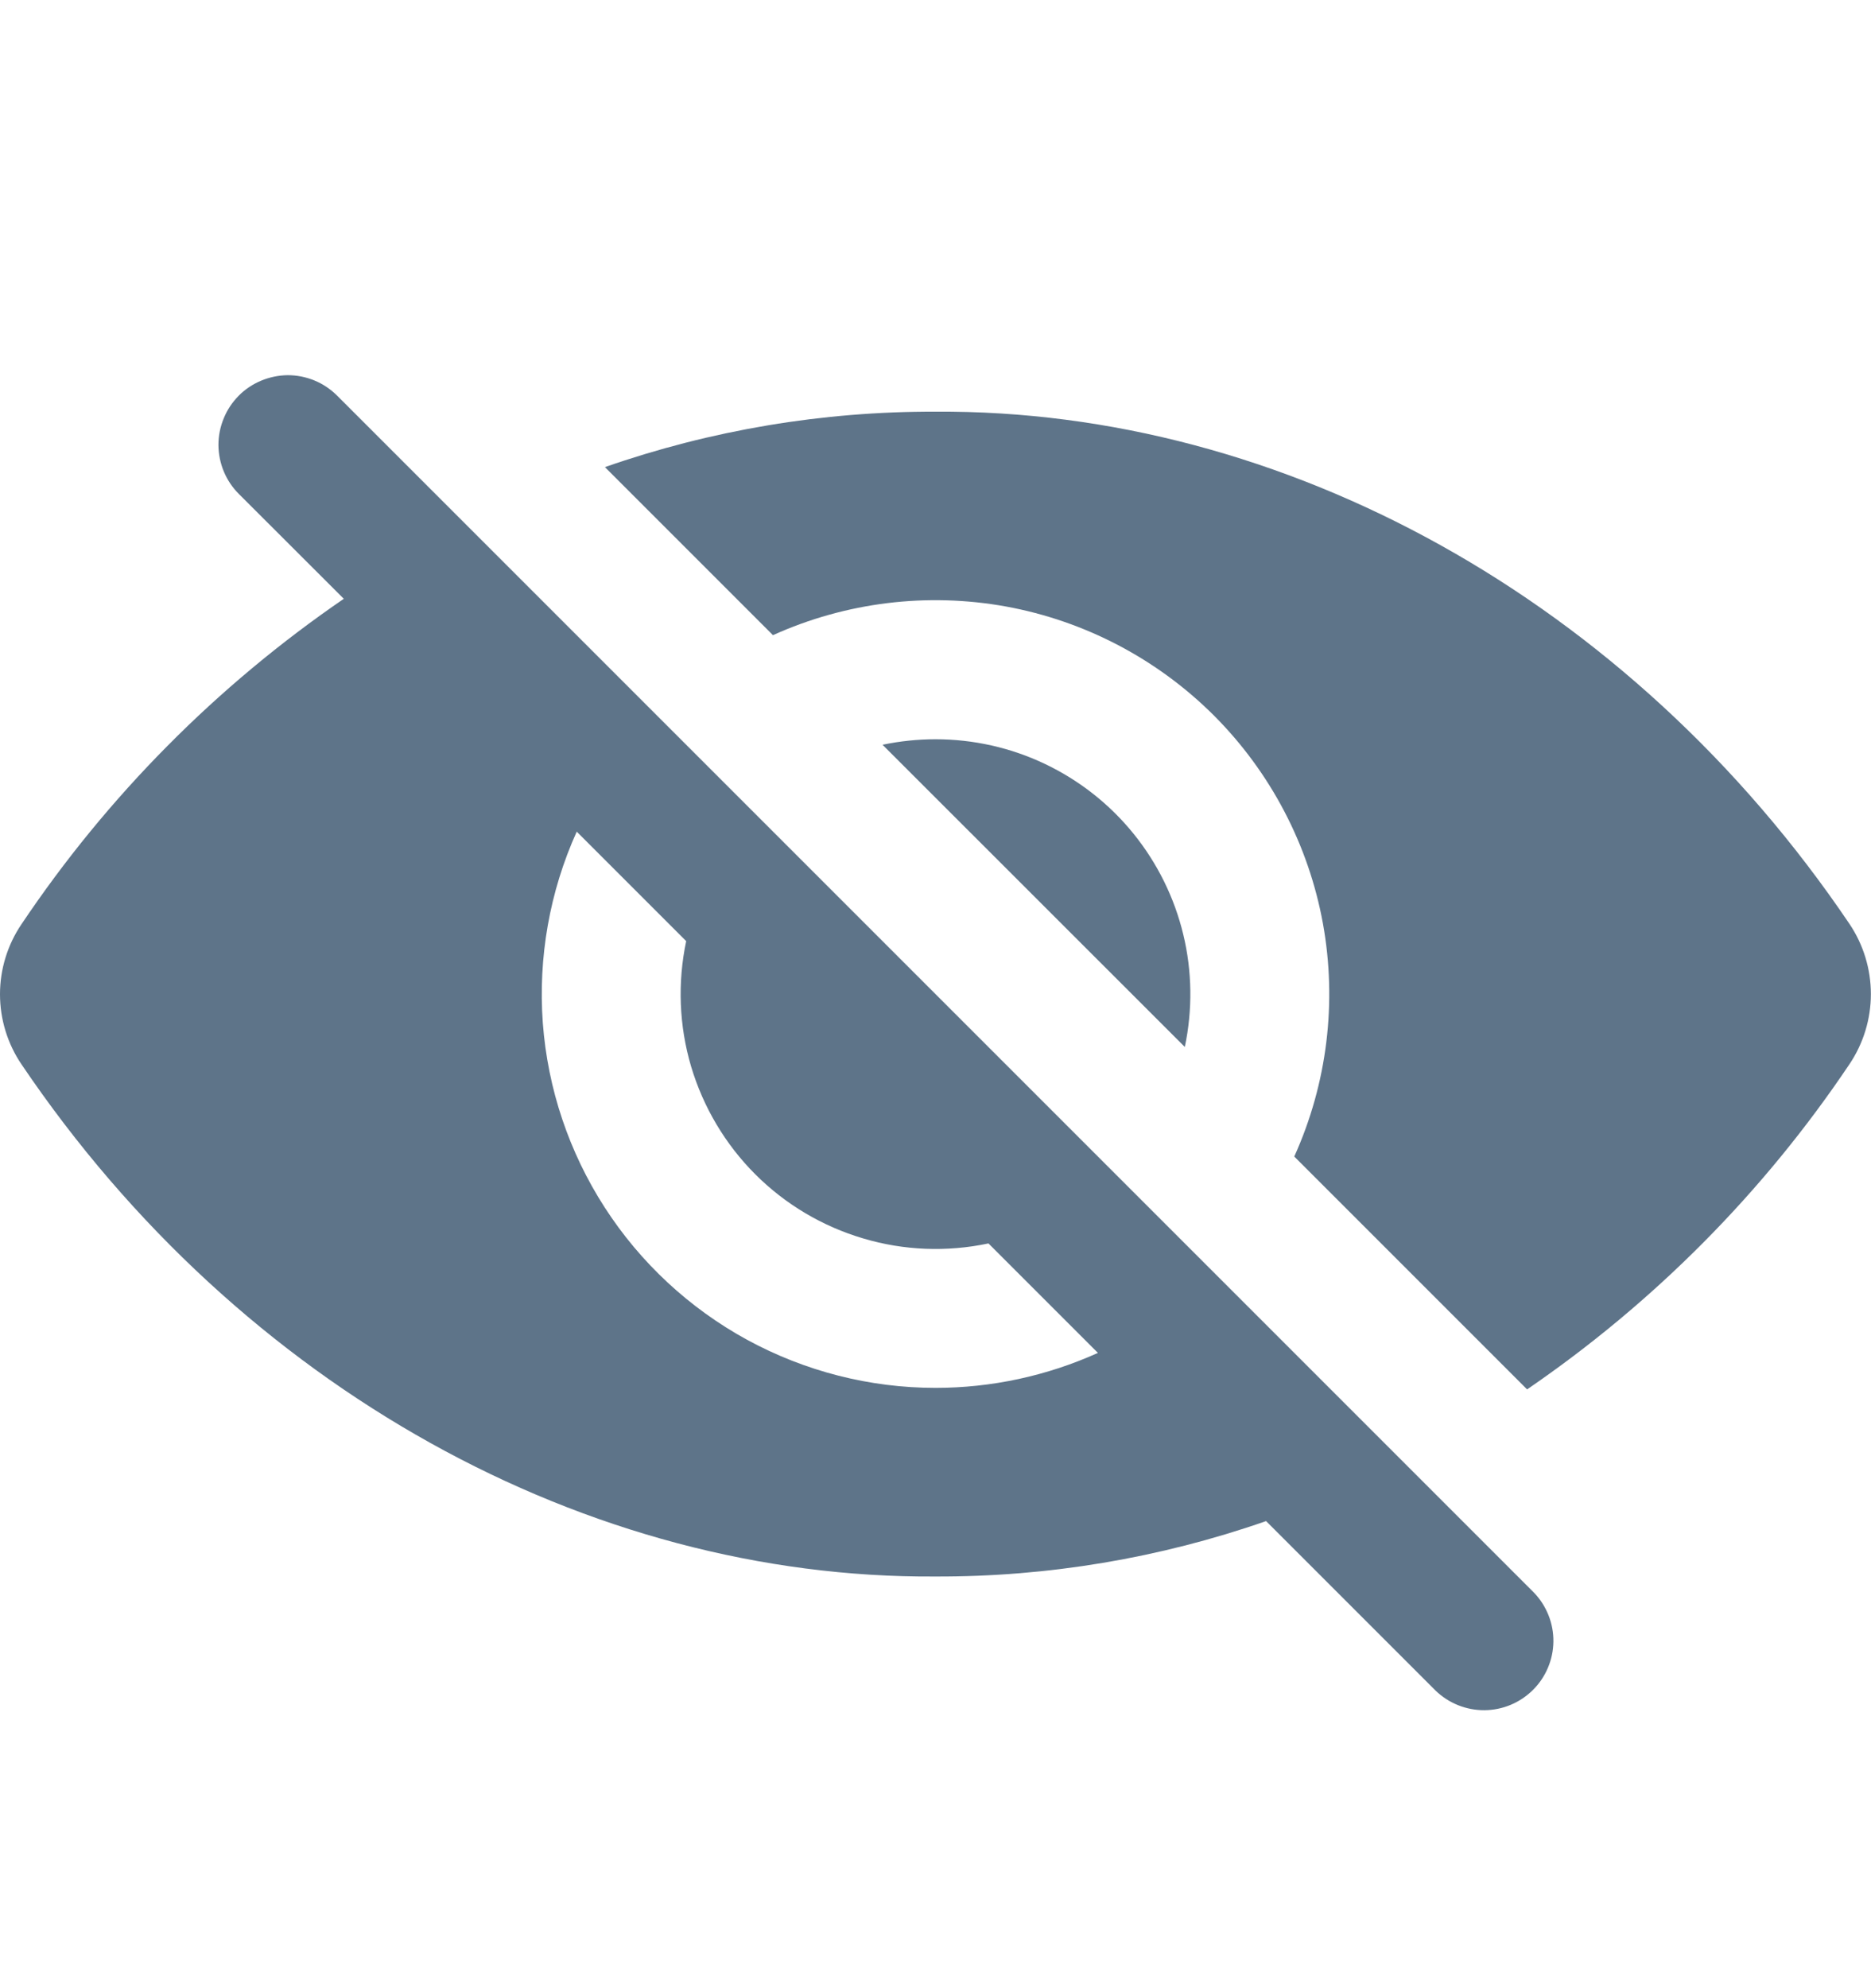 <svg width="16" height="17" viewBox="0 0 16 17" fill="none" xmlns="http://www.w3.org/2000/svg">
<path d="M13.116 13.616L2.883 3.383L2.881 3.381C2.825 3.326 2.76 3.282 2.688 3.253C2.615 3.223 2.538 3.208 2.46 3.208C2.382 3.209 2.305 3.225 2.233 3.255C2.161 3.285 2.095 3.329 2.041 3.384C1.986 3.44 1.942 3.505 1.913 3.578C1.883 3.65 1.868 3.727 1.868 3.805C1.869 3.963 1.932 4.114 2.044 4.225L2.94 5.12C1.853 5.865 0.918 6.808 0.184 7.902C0.064 8.079 0 8.288 0 8.501C0 8.715 0.064 8.924 0.184 9.101C2.058 11.875 5.029 13.5 8 13.48C8.962 13.483 9.918 13.323 10.827 13.006L12.277 14.456C12.389 14.564 12.539 14.624 12.694 14.623C12.85 14.622 12.998 14.56 13.109 14.45C13.219 14.341 13.282 14.192 13.284 14.037C13.286 13.881 13.226 13.731 13.119 13.619L13.116 13.616ZM8 11.867C7.437 11.867 6.883 11.725 6.389 11.456C5.895 11.186 5.476 10.797 5.171 10.324C4.866 9.851 4.684 9.31 4.642 8.748C4.601 8.187 4.7 7.624 4.932 7.111L5.868 8.047C5.793 8.402 5.807 8.771 5.91 9.119C6.014 9.467 6.202 9.784 6.459 10.041C6.716 10.298 7.033 10.486 7.381 10.589C7.729 10.693 8.097 10.707 8.453 10.632L9.389 11.568C8.952 11.765 8.479 11.867 8 11.867Z" fill="#5E7489"/>
<path d="M15.816 7.9C13.942 5.125 10.971 3.5 8 3.52C7.037 3.517 6.081 3.677 5.173 3.994L6.61 5.431C7.234 5.149 7.929 5.064 8.603 5.186C9.276 5.309 9.896 5.634 10.381 6.118C10.865 6.603 11.19 7.223 11.313 7.896C11.435 8.57 11.35 9.265 11.068 9.889L13.059 11.88C14.146 11.136 15.082 10.193 15.816 9.099C15.935 8.922 15.999 8.713 15.999 8.5C15.999 8.286 15.935 8.077 15.816 7.9Z" fill="#5E7489"/>
<path d="M8 6.321C7.848 6.321 7.696 6.337 7.547 6.368L10.132 8.952C10.199 8.635 10.195 8.306 10.119 7.991C10.043 7.675 9.897 7.38 9.693 7.128C9.489 6.876 9.231 6.673 8.938 6.533C8.645 6.393 8.324 6.321 8 6.321Z" fill="#5E7489"/>
</svg>

